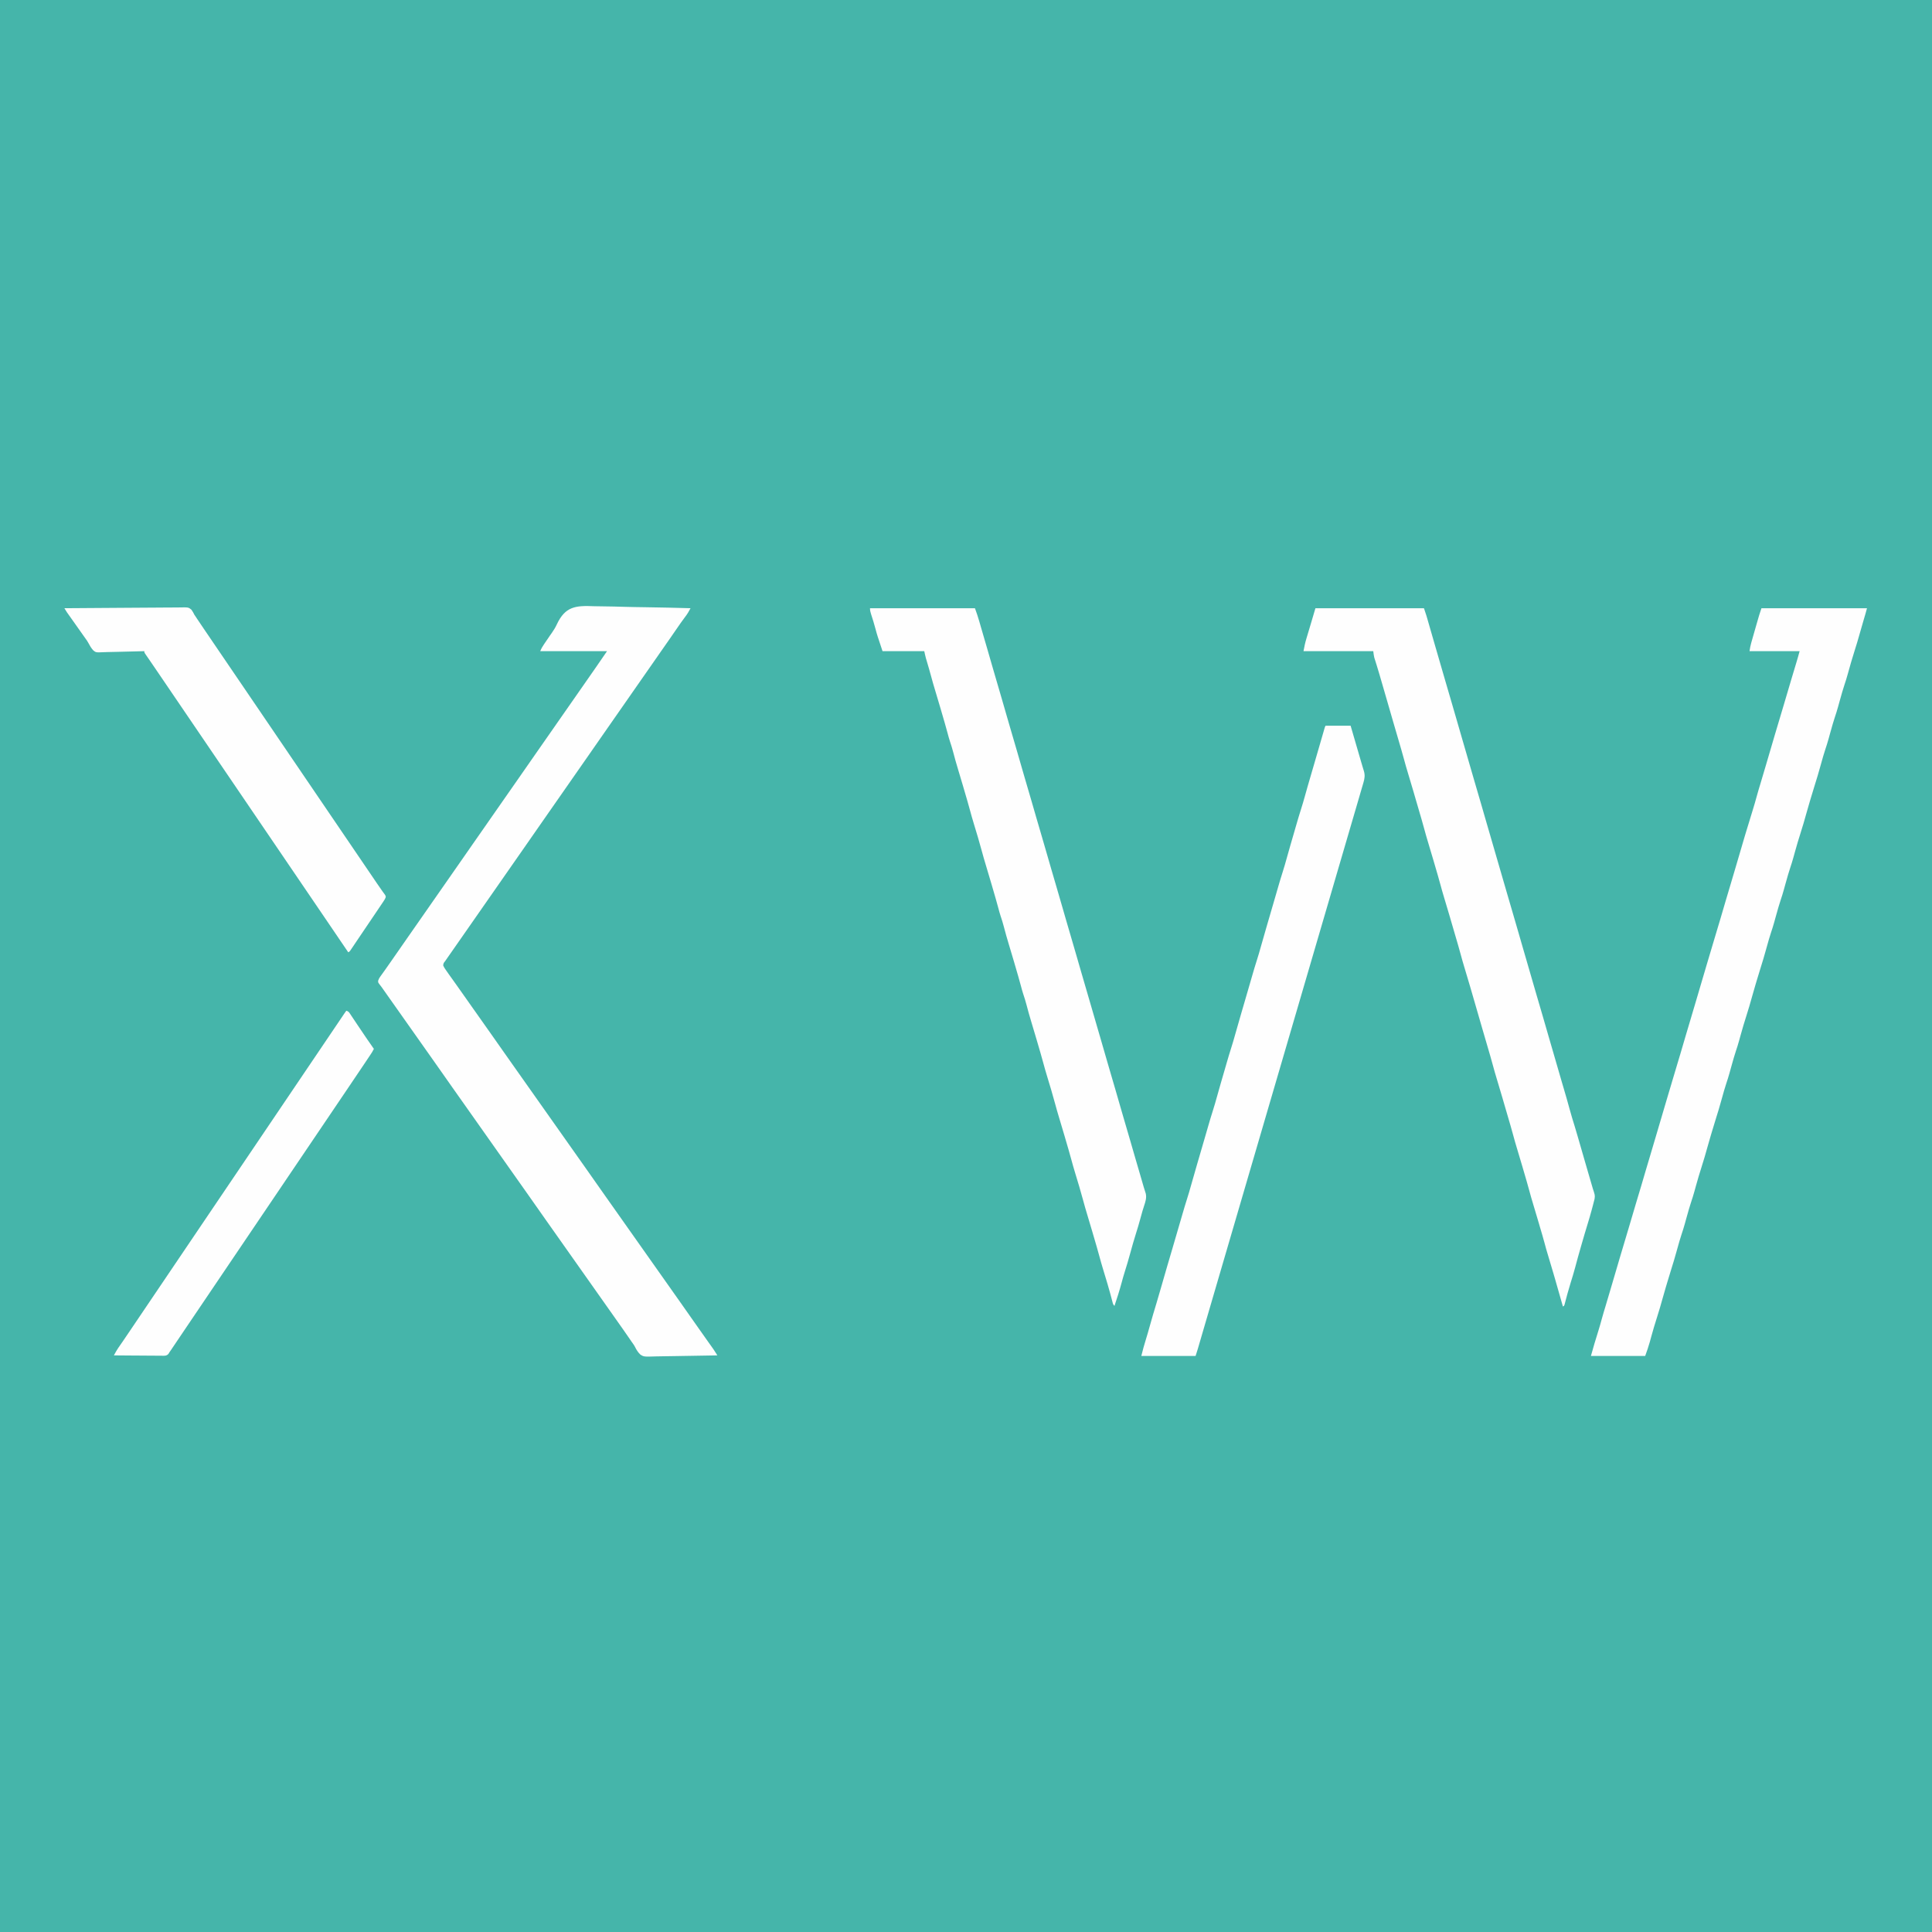 <?xml version="1.0" encoding="UTF-8"?>
<svg version="1.1" xmlns="http://www.w3.org/2000/svg" width="3240" height="3240">
<rect width="100%" height="100%" fill="#333333" stroke="none"/>
<path d="M0 0 C1069.2 0 2138.4 0 3240 0 C3240 1069.2 3240 2138.4 3240 3240 C2170.8 3240 1101.6 3240 0 3240 C0 2170.8 0 1101.6 0 0 Z " fill="#45B5AA" transform="translate(0,0)"/>
<path d="M0 0 C5.685 0.208 11.372 0.226 17.06 0.265 C27.799 0.367 38.527 0.637 49.262 0.969 C61.495 1.34 73.729 1.52 85.966 1.685 C111.108 2.029 136.24 2.608 161.374 3.346 C160.594 4.775 159.811 6.202 159.026 7.628 C158.59 8.423 158.155 9.217 157.706 10.036 C155.83 13.29 153.649 16.24 151.374 19.221 C147.127 24.9 143.045 30.668 139.061 36.533 C134.607 43.087 130.114 49.61 125.561 56.096 C120.525 63.273 115.504 70.46 110.499 77.658 C109.833 78.616 109.167 79.574 108.481 80.561 C106.445 83.489 104.409 86.418 102.374 89.346 C94.153 101.174 85.924 112.998 77.658 124.795 C70.538 134.961 63.457 145.154 56.374 155.346 C48.153 167.174 39.924 178.998 31.658 190.795 C25.219 199.989 18.813 209.206 12.406 218.423 C8.399 224.187 4.388 229.95 0.379 235.714 C-2.981 240.542 -6.339 245.371 -9.696 250.201 C-16.562 260.077 -23.44 269.944 -30.342 279.795 C-37.462 289.961 -44.543 300.154 -51.626 310.346 C-59.847 322.174 -68.076 333.998 -76.342 345.795 C-82.781 354.989 -89.187 364.206 -95.594 373.423 C-99.601 379.187 -103.612 384.95 -107.621 390.714 C-110.981 395.542 -114.339 400.371 -117.696 405.201 C-124.562 415.077 -131.44 424.944 -138.342 434.795 C-145.462 444.961 -152.543 455.154 -159.626 465.346 C-167.847 477.174 -176.076 488.998 -184.342 500.795 C-191.462 510.961 -198.543 521.154 -205.626 531.346 C-213.837 543.16 -222.055 554.968 -230.311 566.751 C-235.012 573.462 -239.697 580.183 -244.376 586.908 C-245.068 587.903 -245.761 588.898 -246.474 589.922 C-247.439 591.31 -247.439 591.31 -248.423 592.725 C-248.994 593.545 -249.564 594.366 -250.152 595.211 C-252.783 598.435 -252.783 598.435 -253.406 602.289 C-252.553 604.538 -251.51 606.281 -250.142 608.26 C-249.626 609.012 -249.109 609.763 -248.578 610.537 C-248.016 611.34 -247.455 612.143 -246.876 612.971 C-246.002 614.235 -246.002 614.235 -245.11 615.524 C-240.677 621.906 -236.146 628.216 -231.577 634.501 C-225.712 642.573 -220.015 650.76 -214.306 658.943 C-211.716 662.648 -209.11 666.342 -206.501 670.033 C-206.014 670.723 -205.526 671.413 -205.024 672.124 C-204.048 673.506 -203.071 674.887 -202.094 676.269 C-199.603 679.794 -197.115 683.32 -194.626 686.846 C-193.626 688.263 -192.626 689.679 -191.626 691.096 C-189.626 693.929 -187.626 696.763 -185.626 699.596 C-184.884 700.648 -184.884 700.648 -184.127 701.72 C-183.125 703.139 -182.123 704.558 -181.122 705.978 C-178.648 709.483 -176.173 712.987 -173.696 716.491 C-167.722 724.944 -161.774 733.415 -155.842 741.897 C-150.614 749.37 -145.358 756.823 -140.094 764.269 C-137.603 767.794 -135.115 771.32 -132.626 774.846 C-131.626 776.263 -130.626 777.679 -129.626 779.096 C-95.626 827.263 -61.626 875.429 -27.626 923.596 C-27.131 924.297 -26.636 924.998 -26.127 925.72 C-25.125 927.139 -24.123 928.558 -23.122 929.978 C-20.648 933.483 -18.173 936.987 -15.696 940.491 C-9.722 948.944 -3.774 957.415 2.158 965.897 C7.386 973.37 12.642 980.823 17.906 988.269 C20.397 991.794 22.885 995.32 25.374 998.846 C26.374 1000.263 27.374 1001.679 28.374 1003.096 C62.374 1051.263 96.374 1099.429 130.374 1147.596 C130.869 1148.297 131.364 1148.998 131.873 1149.72 C132.875 1151.139 133.877 1152.558 134.878 1153.978 C137.352 1157.483 139.827 1160.987 142.304 1164.491 C148.278 1172.944 154.226 1181.415 160.158 1189.897 C165.386 1197.37 170.642 1204.823 175.906 1212.269 C177.394 1214.374 178.88 1216.479 180.366 1218.584 C180.863 1219.288 181.359 1219.992 181.871 1220.717 C182.867 1222.128 183.863 1223.54 184.859 1224.952 C187.439 1228.61 190.025 1232.264 192.62 1235.912 C193.154 1236.665 193.689 1237.418 194.239 1238.194 C195.25 1239.618 196.263 1241.041 197.278 1242.463 C197.742 1243.117 198.205 1243.77 198.682 1244.444 C199.083 1245.006 199.483 1245.568 199.895 1246.147 C201.299 1248.234 202.636 1250.349 203.966 1252.483 C204.417 1253.206 204.868 1253.929 205.332 1254.673 C205.676 1255.225 206.02 1255.777 206.374 1256.346 C190.023 1256.721 173.674 1257.002 157.319 1257.175 C149.725 1257.257 142.132 1257.369 134.539 1257.553 C127.916 1257.713 121.295 1257.816 114.67 1257.851 C111.165 1257.872 107.666 1257.92 104.163 1258.038 C82.972 1258.719 82.972 1258.719 77.067 1254.824 C73.288 1251.212 70.772 1247.11 68.47 1242.452 C66.644 1238.943 64.306 1235.8 61.999 1232.596 C61.092 1231.268 60.186 1229.939 59.284 1228.608 C56.043 1223.846 52.742 1219.126 49.436 1214.408 C48.844 1213.563 48.251 1212.717 47.64 1211.846 C42.39 1204.36 37.12 1196.889 31.842 1189.423 C29.351 1185.898 26.862 1182.372 24.374 1178.846 C23.374 1177.429 22.374 1176.013 21.374 1174.596 C-8.626 1132.096 -38.626 1089.596 -68.626 1047.096 C-69.121 1046.395 -69.616 1045.694 -70.126 1044.972 C-71.127 1043.553 -72.129 1042.134 -73.131 1040.714 C-75.604 1037.209 -78.079 1033.705 -80.556 1030.201 C-86.53 1021.748 -92.478 1013.277 -98.41 1004.795 C-103.638 997.322 -108.894 989.869 -114.158 982.423 C-116.649 978.898 -119.138 975.372 -121.626 971.846 C-122.626 970.429 -123.626 969.013 -124.626 967.596 C-175.626 895.346 -175.626 895.346 -226.626 823.096 C-227.368 822.044 -227.368 822.044 -228.126 820.972 C-229.127 819.553 -230.129 818.134 -231.131 816.714 C-233.604 813.209 -236.079 809.705 -238.556 806.201 C-244.53 797.748 -250.478 789.277 -256.41 780.795 C-261.638 773.322 -266.894 765.869 -272.158 758.423 C-274.649 754.898 -277.138 751.372 -279.626 747.846 C-280.626 746.429 -281.626 745.013 -282.626 743.596 C-336.626 667.096 -336.626 667.096 -338.128 664.969 C-339.122 663.56 -340.116 662.151 -341.111 660.743 C-343.699 657.077 -346.286 653.411 -348.872 649.744 C-349.407 648.987 -349.941 648.23 -350.491 647.45 C-351.505 646.013 -352.518 644.577 -353.53 643.141 C-353.994 642.484 -354.457 641.827 -354.935 641.151 C-355.378 640.515 -355.821 639.879 -356.278 639.224 C-357.192 637.95 -358.141 636.701 -359.119 635.476 C-362.676 630.935 -362.676 630.935 -362.419 627.892 C-361.599 625.26 -360.635 623.52 -359.028 621.291 C-358.483 620.524 -357.937 619.757 -357.375 618.966 C-356.777 618.143 -356.179 617.319 -355.564 616.471 C-354.278 614.668 -352.993 612.865 -351.708 611.061 C-351.036 610.122 -350.364 609.184 -349.672 608.217 C-346.323 603.518 -343.039 598.775 -339.751 594.033 C-338.4 592.089 -337.048 590.145 -335.696 588.201 C-335.024 587.234 -334.351 586.266 -333.658 585.269 C-329.651 579.505 -325.641 573.742 -321.631 567.978 C-318.272 563.15 -314.913 558.321 -311.556 553.491 C-304.69 543.615 -297.812 533.748 -290.91 523.897 C-283.79 513.731 -276.71 503.538 -269.626 493.346 C-261.405 481.518 -253.177 469.694 -244.91 457.897 C-238.471 448.703 -232.065 439.486 -225.658 430.269 C-221.651 424.505 -217.641 418.742 -213.631 412.978 C-210.272 408.15 -206.913 403.321 -203.556 398.491 C-196.69 388.615 -189.812 378.748 -182.91 368.897 C-175.79 358.731 -168.71 348.538 -161.626 338.346 C-153.405 326.518 -145.177 314.694 -136.91 302.897 C-130.471 293.703 -124.065 284.486 -117.658 275.269 C-113.651 269.505 -109.641 263.742 -105.631 257.978 C-102.272 253.15 -98.913 248.321 -95.556 243.491 C-88.69 233.615 -81.812 223.748 -74.91 213.897 C-67.79 203.731 -60.71 193.538 -53.626 183.346 C-45.405 171.518 -37.177 159.694 -28.91 147.897 C-22.475 138.709 -16.074 129.498 -9.672 120.287 C-7.62 117.338 -5.567 114.391 -3.513 111.444 C-2.83 110.464 -2.147 109.484 -1.444 108.474 C-0.178 106.657 1.089 104.841 2.356 103.024 C8.754 93.838 15.051 84.587 21.374 75.346 C-15.586 75.346 -52.546 75.346 -90.626 75.346 C-88.864 70.941 -86.832 67.435 -84.173 63.58 C-83.49 62.576 -83.49 62.576 -82.793 61.552 C-81.325 59.397 -79.851 57.246 -78.376 55.096 C-77.014 53.104 -75.653 51.111 -74.302 49.112 C-73.287 47.633 -72.252 46.167 -71.196 44.717 C-67.906 40.102 -65.154 35.498 -62.778 30.366 C-48.669 0.244 -31.332 -1.344 0 0 Z " fill="#FEFEFE" transform="translate(996.626,1016.654)"/>
<path d="M0 0 C60.06 0 120.12 0 182 0 C186.472 13.415 186.472 13.415 187.812 18.25 C189.626 24.7 191.493 31.132 193.375 37.562 C195.651 45.347 197.904 53.137 200.125 60.938 C202.264 68.45 204.445 75.95 206.656 83.441 C210.475 96.382 214.251 109.334 217.938 122.312 C220.612 131.722 223.39 141.1 226.177 150.477 C228.139 157.081 230.073 163.691 231.949 170.32 C233.402 175.408 234.89 180.485 236.375 185.562 C238.651 193.347 240.904 201.137 243.125 208.938 C245.264 216.45 247.445 223.95 249.656 231.441 C253.794 245.463 257.869 259.503 261.873 273.564 C263.566 279.503 265.291 285.431 267.04 291.353 C269.747 300.52 272.414 309.698 275.088 318.874 C275.989 321.961 276.89 325.047 277.793 328.133 C280.853 338.601 283.886 349.076 286.874 359.566 C288.766 366.202 290.703 372.823 292.656 379.441 C296.794 393.463 300.869 407.503 304.873 421.564 C306.765 428.201 308.703 434.823 310.656 441.441 C314.475 454.382 318.251 467.334 321.938 480.312 C324.612 489.722 327.39 499.1 330.177 508.477 C332.139 515.081 334.073 521.691 335.949 528.32 C337.402 533.408 338.89 538.485 340.375 543.562 C342.651 551.347 344.904 559.137 347.125 566.938 C349.264 574.45 351.445 581.95 353.656 589.441 C357.794 603.463 361.869 617.503 365.873 631.564 C367.566 637.503 369.291 643.431 371.04 649.353 C373.747 658.52 376.414 667.698 379.088 676.874 C379.989 679.961 380.89 683.047 381.793 686.133 C384.853 696.601 387.886 707.076 390.874 717.566 C392.766 724.202 394.703 730.823 396.656 737.441 C400.794 751.463 404.869 765.503 408.873 779.564 C410.372 784.82 411.891 790.07 413.438 795.312 C413.636 795.984 413.834 796.656 414.038 797.349 C414.459 798.776 414.88 800.203 415.301 801.63 C415.532 802.412 415.762 803.194 416 804 C416.264 804.896 416.529 805.791 416.801 806.714 C419.952 817.407 423.054 828.106 425.938 838.875 C428.756 849.383 431.962 859.76 435.191 870.148 C436.855 875.508 438.433 880.882 439.949 886.285 C441.392 891.387 442.886 896.474 444.375 901.562 C446.651 909.347 448.904 917.137 451.125 924.938 C453.063 931.742 455.027 938.537 457.031 945.322 C459.209 952.693 461.356 960.072 463.502 967.452 C463.782 968.416 464.063 969.379 464.352 970.371 C464.621 971.316 464.891 972.261 465.169 973.234 C465.714 975.048 466.306 976.848 466.948 978.629 C469.141 984.88 468.947 988.739 467 995 C466.501 996.918 466.008 998.837 465.52 1000.758 C464.954 1002.881 464.385 1005.003 463.812 1007.125 C463.501 1008.279 463.19 1009.433 462.87 1010.622 C460.982 1017.555 459 1024.448 456.875 1031.312 C453.276 1042.938 449.88 1054.621 446.5 1066.312 C446.214 1067.302 445.928 1068.292 445.633 1069.312 C442.088 1081.583 438.642 1093.869 435.388 1106.221 C433.173 1114.55 430.65 1122.768 428.063 1130.989 C426.191 1136.981 424.425 1142.988 422.785 1149.047 C422.603 1149.717 422.421 1150.388 422.234 1151.079 C421.348 1154.357 420.474 1157.638 419.614 1160.923 C419.3 1162.094 418.987 1163.266 418.664 1164.473 C418.39 1165.517 418.117 1166.561 417.834 1167.637 C417 1170 417 1170 415 1171 C414.825 1170.368 414.649 1169.737 414.469 1169.086 C410.373 1154.356 406.182 1139.658 401.875 1124.988 C400.995 1121.983 400.122 1118.976 399.25 1115.969 C396.34 1105.936 393.379 1095.923 390.312 1085.938 C388.082 1078.667 385.996 1071.392 384.082 1064.031 C381.878 1055.688 379.357 1047.428 376.923 1039.149 C376.023 1036.078 375.129 1033.004 374.238 1029.93 C371.375 1020.055 368.461 1010.201 365.438 1000.375 C362.886 992.068 360.522 983.727 358.267 975.335 C355.624 965.525 352.76 955.783 349.891 946.037 C349.003 943.012 348.123 939.985 347.246 936.957 C344.38 927.074 341.464 917.21 338.438 907.375 C335.886 899.068 333.522 890.727 331.267 882.335 C328.623 872.524 325.76 862.78 322.891 853.032 C321.419 848.024 319.96 843.012 318.5 838 C317.917 836.001 317.333 834.003 316.75 832.004 C315.58 827.992 314.413 823.979 313.25 819.965 C310.381 810.079 307.465 800.213 304.438 790.375 C301.886 782.068 299.522 773.727 297.267 765.335 C294.623 755.524 291.76 745.78 288.891 736.032 C287.419 731.024 285.96 726.012 284.5 721 C282.74 714.964 280.98 708.929 279.215 702.895 C276.2 692.581 273.21 682.261 270.267 671.926 C267.519 662.289 264.704 652.671 261.891 643.053 C261.006 640.021 260.125 636.987 259.246 633.953 C256.379 624.071 253.464 614.209 250.438 604.375 C247.886 596.068 245.522 587.727 243.267 579.335 C240.623 569.524 237.76 559.78 234.891 550.032 C233.419 545.024 231.96 540.012 230.5 535 C229.917 533.001 229.333 531.003 228.75 529.004 C227.58 524.992 226.413 520.979 225.25 516.965 C222.381 507.079 219.465 497.213 216.438 487.375 C213.886 479.068 211.522 470.727 209.267 462.335 C206.624 452.525 203.76 442.783 200.891 433.037 C200.003 430.012 199.123 426.985 198.246 423.957 C195.38 414.074 192.464 404.21 189.438 394.375 C186.886 386.068 184.522 377.727 182.267 369.335 C179.623 359.524 176.76 349.78 173.891 340.032 C172.419 335.024 170.96 330.012 169.5 325 C168.917 323.001 168.333 321.003 167.75 319.004 C166.58 314.992 165.413 310.979 164.25 306.965 C161.381 297.079 158.465 287.213 155.438 277.375 C152.886 269.068 150.522 260.727 148.267 252.335 C145.623 242.524 142.76 232.78 139.891 223.032 C138.419 218.024 136.96 213.012 135.5 208 C133.74 201.964 131.98 195.929 130.215 189.895 C127.2 179.581 124.21 169.261 121.267 158.926 C118.519 149.289 115.704 139.671 112.891 130.053 C112.006 127.021 111.125 123.987 110.246 120.953 C109.664 118.948 109.082 116.943 108.5 114.938 C108.216 113.957 107.931 112.976 107.638 111.966 C106.148 106.85 104.622 101.748 103.039 96.66 C102.719 95.627 102.398 94.594 102.068 93.53 C101.459 91.571 100.843 89.614 100.221 87.66 C99.944 86.772 99.668 85.884 99.383 84.969 C99.018 83.815 99.018 83.815 98.645 82.639 C97.793 79.153 97.445 75.561 97 72 C58.39 72 19.78 72 -20 72 C-18.676 64.716 -17.265 57.921 -15.137 50.898 C-14.863 49.978 -14.589 49.057 -14.307 48.108 C-13.439 45.196 -12.564 42.285 -11.688 39.375 C-11.112 37.449 -10.537 35.524 -9.963 33.598 C-9.143 30.849 -8.322 28.1 -7.497 25.352 C-4.963 16.911 -2.487 8.456 0 0 Z " fill="#FEFEFE" transform="translate(2206,1020)"/>
<path d="M0 0 C58.08 0 116.16 0 176 0 C178.687 7.39 181.166 14.649 183.312 22.188 C183.923 24.306 184.534 26.425 185.145 28.543 C185.452 29.615 185.76 30.686 186.077 31.791 C187.536 36.865 189.019 41.932 190.5 47 C191.082 48.996 191.664 50.992 192.246 52.988 C193.424 57.028 194.604 61.067 195.785 65.105 C198.848 75.583 201.884 86.067 204.874 96.566 C206.567 102.504 208.291 108.431 210.04 114.353 C212.747 123.52 215.414 132.698 218.088 141.874 C218.989 144.961 219.89 148.047 220.793 151.133 C223.853 161.601 226.886 172.076 229.874 182.566 C231.567 188.504 233.291 194.431 235.04 200.353 C237.747 209.52 240.414 218.698 243.088 227.874 C243.989 230.961 244.89 234.047 245.793 237.133 C248.853 247.601 251.886 258.076 254.874 268.566 C256.567 274.504 258.291 280.431 260.04 286.353 C262.747 295.52 265.414 304.698 268.088 313.874 C268.989 316.961 269.89 320.047 270.793 323.133 C273.537 332.518 276.265 341.907 278.938 351.312 C281.612 360.722 284.39 370.1 287.177 379.477 C289.139 386.081 291.073 392.691 292.949 399.32 C294.402 404.408 295.89 409.485 297.375 414.562 C299.59 422.138 301.782 429.72 303.938 437.312 C306.611 446.722 309.39 456.1 312.177 465.477 C314.139 472.081 316.073 478.691 317.949 485.32 C319.402 490.408 320.89 495.485 322.375 500.562 C324.59 508.138 326.782 515.72 328.938 523.312 C331.611 532.722 334.39 542.1 337.177 551.477 C339.139 558.081 341.073 564.691 342.949 571.32 C344.402 576.408 345.89 581.484 347.375 586.562 C349.565 594.056 351.738 601.554 353.875 609.062 C359.575 629.071 365.403 649.042 371.329 668.984 C373.242 675.423 375.123 681.869 376.953 688.332 C378.386 693.352 379.849 698.363 381.312 703.375 C381.612 704.402 381.912 705.428 382.221 706.486 C383.448 710.689 384.676 714.891 385.904 719.092 C389.262 730.574 392.597 742.061 395.874 753.566 C397.567 759.504 399.291 765.431 401.04 771.353 C403.747 780.52 406.414 789.698 409.088 798.874 C409.989 801.961 410.89 805.047 411.793 808.133 C414.853 818.601 417.886 829.076 420.874 839.566 C422.567 845.504 424.291 851.431 426.04 857.353 C428.747 866.52 431.414 875.698 434.088 884.874 C434.989 887.961 435.89 891.047 436.793 894.133 C439.537 903.518 442.265 912.907 444.938 922.312 C447.609 931.712 450.383 941.08 453.168 950.446 C455.22 957.351 457.246 964.26 459.191 971.195 C460.202 974.699 461.322 978.165 462.484 981.621 C464.049 988.839 462.094 994.755 459.875 1001.562 C459.225 1003.62 458.578 1005.679 457.934 1007.738 C457.607 1008.781 457.281 1009.823 456.945 1010.897 C455.497 1015.652 454.214 1020.447 452.938 1025.25 C450.9 1032.87 448.663 1040.393 446.248 1047.901 C442.612 1059.248 439.455 1070.736 436.277 1082.219 C433.419 1092.53 430.493 1102.789 427.199 1112.969 C425.288 1118.935 423.617 1124.949 422 1131 C418.481 1144.16 414.327 1157.087 410 1170 C407.794 1167.794 407.503 1166.789 406.738 1163.836 C406.396 1162.542 406.396 1162.542 406.047 1161.223 C405.683 1159.813 405.683 1159.813 405.312 1158.375 C404.778 1156.36 404.241 1154.346 403.703 1152.332 C403.424 1151.286 403.145 1150.24 402.857 1149.163 C401.488 1144.111 400.032 1139.086 398.562 1134.062 C398.125 1132.567 398.125 1132.567 397.679 1131.041 C395.65 1124.136 393.552 1117.254 391.438 1110.375 C388.886 1102.068 386.522 1093.727 384.267 1085.335 C381.624 1075.525 378.76 1065.783 375.891 1056.037 C375.003 1053.012 374.123 1049.985 373.246 1046.957 C370.38 1037.074 367.464 1027.21 364.438 1017.375 C361.886 1009.069 359.524 1000.728 357.267 992.337 C353.292 977.595 348.924 962.968 344.438 948.375 C341.886 940.068 339.522 931.727 337.267 923.335 C334.624 913.525 331.76 903.783 328.891 894.037 C328.003 891.012 327.123 887.985 326.246 884.957 C323.38 875.074 320.464 865.21 317.438 855.375 C314.886 847.069 312.524 838.728 310.267 830.337 C306.292 815.595 301.924 800.968 297.438 786.375 C294.886 778.068 292.522 769.727 290.267 761.335 C287.624 751.525 284.76 741.783 281.891 732.037 C281.003 729.012 280.123 725.985 279.246 722.957 C276.404 713.156 273.511 703.376 270.5 693.625 C267.59 684.188 264.971 674.687 262.484 665.129 C260.862 658.954 259.006 652.918 256.948 646.874 C255.519 642.544 254.349 638.157 253.188 633.75 C250.249 622.797 247.093 611.915 243.891 601.037 C243.003 598.012 242.123 594.985 241.246 591.957 C238.404 582.156 235.511 572.376 232.5 562.625 C229.59 553.188 226.971 543.687 224.484 534.129 C222.862 527.954 221.006 521.918 218.948 515.874 C217.519 511.544 216.349 507.157 215.188 502.75 C212.249 491.797 209.093 480.915 205.891 470.037 C205.003 467.012 204.123 463.985 203.246 460.957 C200.38 451.074 197.464 441.21 194.438 431.375 C191.886 423.069 189.524 414.728 187.267 406.337 C183.292 391.595 178.924 376.968 174.438 362.375 C171.886 354.068 169.522 345.727 167.267 337.335 C164.624 327.525 161.76 317.783 158.891 308.037 C158.003 305.012 157.123 301.985 156.246 298.957 C153.404 289.156 150.511 279.376 147.5 269.625 C144.59 260.188 141.971 250.687 139.484 241.129 C137.862 234.954 136.006 228.918 133.948 222.874 C132.519 218.544 131.349 214.157 130.188 209.75 C127.249 198.797 124.093 187.915 120.891 177.037 C120.003 174.012 119.123 170.985 118.246 167.957 C115.38 158.074 112.464 148.21 109.438 138.375 C106.889 130.08 104.524 121.75 102.278 113.368 C100.102 105.275 97.757 97.235 95.359 89.205 C95.081 88.265 94.802 87.324 94.516 86.355 C94.271 85.537 94.026 84.719 93.774 83.876 C92.717 79.95 91.882 75.968 91 72 C67.9 72 44.8 72 21 72 C11.895 44.684 11.895 44.684 9.375 35.188 C7.057 26.66 4.576 18.217 1.777 9.835 C0.632 6.343 0 3.716 0 0 Z " fill="#FEFEFE" transform="translate(1459,1020)"/>
<path d="M0 0 C58.41 0 116.82 0 177 0 C175.16 6.747 173.293 13.444 171.25 20.125 C168.889 27.908 166.668 35.723 164.5 43.562 C162.001 52.578 159.318 61.51 156.461 70.418 C152.15 83.871 148.259 97.446 144.535 111.073 C142.843 117.21 140.958 123.247 138.915 129.276 C137.756 132.727 136.709 136.193 135.688 139.688 C135.486 140.376 135.284 141.065 135.076 141.774 C133.774 146.25 132.513 150.736 131.266 155.227 C130.963 156.315 130.661 157.403 130.349 158.525 C129.758 160.655 129.171 162.786 128.587 164.919 C126.874 171.108 124.974 177.2 122.913 183.282 C121.754 186.731 120.708 190.196 119.688 193.688 C119.486 194.376 119.284 195.065 119.076 195.774 C117.774 200.25 116.513 204.736 115.266 209.227 C114.963 210.315 114.661 211.403 114.349 212.525 C113.758 214.655 113.171 216.786 112.587 218.919 C110.874 225.108 108.974 231.2 106.913 237.282 C105.754 240.731 104.708 244.196 103.688 247.688 C103.484 248.381 103.281 249.075 103.072 249.79 C101.489 255.23 99.972 260.687 98.458 266.147 C95.644 276.292 92.688 286.363 89.469 296.387 C87.101 303.773 84.905 311.212 82.698 318.648 C82.054 320.819 81.406 322.99 80.758 325.16 C78.91 331.373 77.105 337.596 75.379 343.844 C72.281 355.054 69.056 366.19 65.485 377.259 C62.18 387.504 59.158 397.816 56.277 408.188 C55.973 409.282 55.669 410.376 55.355 411.503 C54.762 413.641 54.172 415.781 53.586 417.921 C51.874 424.11 49.973 430.201 47.913 436.282 C46.754 439.731 45.708 443.196 44.688 446.688 C44.486 447.376 44.284 448.065 44.076 448.774 C42.774 453.25 41.513 457.736 40.266 462.227 C39.963 463.315 39.661 464.403 39.349 465.525 C38.758 467.655 38.171 469.786 37.587 471.919 C35.874 478.108 33.974 484.2 31.913 490.282 C30.754 493.731 29.708 497.196 28.688 500.688 C28.486 501.376 28.284 502.065 28.076 502.774 C26.774 507.25 25.513 511.736 24.266 516.227 C23.963 517.315 23.661 518.403 23.349 519.525 C22.758 521.655 22.171 523.786 21.587 525.919 C19.874 532.108 17.974 538.2 15.913 544.282 C14.754 547.731 13.708 551.196 12.688 554.688 C12.484 555.381 12.281 556.075 12.072 556.79 C10.489 562.23 8.972 567.687 7.458 573.147 C4.644 583.292 1.688 593.363 -1.531 603.387 C-3.899 610.773 -6.095 618.212 -8.302 625.648 C-8.946 627.819 -9.594 629.99 -10.242 632.16 C-12.09 638.373 -13.895 644.596 -15.621 650.844 C-18.719 662.054 -21.944 673.19 -25.515 684.259 C-28.82 694.504 -31.842 704.816 -34.723 715.188 C-35.027 716.282 -35.331 717.376 -35.645 718.503 C-36.238 720.641 -36.828 722.781 -37.414 724.921 C-39.126 731.11 -41.027 737.201 -43.087 743.282 C-44.246 746.731 -45.292 750.196 -46.312 753.688 C-46.514 754.376 -46.716 755.065 -46.924 755.774 C-48.226 760.25 -49.487 764.736 -50.734 769.227 C-51.037 770.315 -51.339 771.403 -51.651 772.525 C-52.242 774.655 -52.829 776.786 -53.413 778.919 C-55.126 785.108 -57.026 791.2 -59.087 797.282 C-60.246 800.731 -61.292 804.196 -62.312 807.688 C-62.516 808.381 -62.719 809.075 -62.928 809.79 C-64.511 815.23 -66.028 820.687 -67.542 826.147 C-70.356 836.292 -73.312 846.363 -76.531 856.387 C-78.899 863.773 -81.095 871.212 -83.302 878.648 C-83.946 880.819 -84.594 882.99 -85.242 885.16 C-87.09 891.373 -88.895 897.596 -90.621 903.844 C-93.719 915.054 -96.944 926.19 -100.515 937.259 C-103.82 947.504 -106.842 957.816 -109.723 968.188 C-110.027 969.282 -110.331 970.376 -110.645 971.503 C-111.238 973.641 -111.828 975.781 -112.414 977.921 C-114.126 984.11 -116.027 990.201 -118.087 996.282 C-119.246 999.731 -120.292 1003.196 -121.312 1006.688 C-121.514 1007.376 -121.716 1008.065 -121.924 1008.774 C-123.226 1013.25 -124.487 1017.736 -125.734 1022.227 C-126.037 1023.315 -126.339 1024.403 -126.651 1025.525 C-127.242 1027.655 -127.829 1029.786 -128.413 1031.919 C-130.126 1038.108 -132.026 1044.2 -134.087 1050.282 C-135.246 1053.731 -136.292 1057.196 -137.312 1060.688 C-137.516 1061.381 -137.719 1062.075 -137.928 1062.79 C-139.511 1068.23 -141.028 1073.687 -142.542 1079.147 C-145.356 1089.292 -148.312 1099.363 -151.531 1109.387 C-153.899 1116.773 -156.095 1124.212 -158.302 1131.648 C-158.946 1133.819 -159.594 1135.99 -160.242 1138.16 C-162.09 1144.373 -163.895 1150.596 -165.621 1156.844 C-168.719 1168.054 -171.944 1179.19 -175.515 1190.259 C-178.812 1200.48 -181.839 1210.763 -184.688 1221.117 C-184.987 1222.202 -185.287 1223.287 -185.596 1224.405 C-186.178 1226.517 -186.755 1228.63 -187.326 1230.745 C-189.517 1238.705 -192.2 1246.161 -195 1254 C-225.03 1254 -255.06 1254 -286 1254 C-282.09 1240.035 -278.199 1226.344 -273.75 1212.59 C-271.561 1205.71 -269.638 1198.758 -267.748 1191.791 C-265.853 1184.862 -263.794 1177.99 -261.691 1171.121 C-258.467 1160.587 -255.356 1150.023 -252.29 1139.442 C-247.26 1122.087 -242.167 1104.752 -237 1087.438 C-236.713 1086.476 -236.426 1085.515 -236.131 1084.525 C-234.677 1079.655 -233.223 1074.785 -231.768 1069.916 C-228.757 1059.841 -225.753 1049.764 -222.75 1039.688 C-222.457 1038.705 -222.164 1037.723 -221.863 1036.71 C-217.859 1023.279 -213.886 1009.84 -209.944 996.391 C-207.225 987.116 -204.449 977.862 -201.612 968.623 C-198.792 959.402 -196.119 950.14 -193.459 940.872 C-191.25 933.206 -188.963 925.567 -186.629 917.938 C-183.427 907.464 -180.338 896.961 -177.29 886.442 C-170.848 864.217 -164.273 842.034 -157.648 819.864 C-155.535 812.796 -153.428 805.726 -151.324 798.656 C-151.022 797.64 -150.719 796.623 -150.407 795.575 C-149.801 793.538 -149.194 791.5 -148.588 789.463 C-141.404 765.325 -141.404 765.325 -138.438 755.473 C-138.245 754.832 -138.052 754.191 -137.853 753.531 C-137.298 751.687 -136.743 749.844 -136.188 748 C-132.834 736.86 -129.566 725.696 -126.356 714.514 C-124.184 706.976 -121.931 699.466 -119.637 691.965 C-116.433 681.482 -113.341 670.97 -110.29 660.442 C-103.848 638.217 -97.273 616.034 -90.648 593.864 C-88.535 586.796 -86.428 579.726 -84.324 572.656 C-84.022 571.64 -83.719 570.623 -83.407 569.575 C-82.801 567.538 -82.194 565.5 -81.588 563.463 C-74.404 539.325 -74.404 539.325 -71.438 529.473 C-71.245 528.832 -71.052 528.191 -70.853 527.531 C-70.298 525.687 -69.743 523.844 -69.188 522 C-65.834 510.86 -62.566 499.696 -59.356 488.514 C-57.184 480.976 -54.931 473.466 -52.637 465.965 C-49.432 455.481 -46.34 444.967 -43.289 434.437 C-38.15 416.711 -32.954 399.001 -27.688 381.312 C-27.394 380.325 -27.1 379.338 -26.797 378.321 C-22.951 365.414 -19.017 352.538 -14.984 339.688 C-12.369 331.314 -9.939 322.898 -7.645 314.43 C-5.789 307.63 -3.762 300.888 -1.699 294.148 C1.528 283.605 4.641 273.032 7.71 262.442 C12.74 245.087 17.833 227.752 23 210.438 C23.43 208.996 23.43 208.996 23.869 207.525 C25.323 202.655 26.777 197.785 28.232 192.916 C31.243 182.841 34.247 172.764 37.25 162.688 C37.689 161.214 37.689 161.214 38.137 159.71 C42.139 146.286 46.111 132.853 50.05 119.411 C52.889 109.724 55.776 100.054 58.758 90.41 C60.64 84.298 62.315 78.18 64 72 C36.28 72 8.56 72 -20 72 C-19.298 67.083 -18.519 62.871 -17.18 58.16 C-17 57.524 -16.821 56.889 -16.636 56.234 C-16.053 54.175 -15.464 52.119 -14.875 50.062 C-14.468 48.632 -14.062 47.202 -13.656 45.771 C-12.444 41.512 -11.223 37.256 -10 33 C-9.475 31.171 -9.475 31.171 -8.939 29.305 C-8.005 26.056 -7.067 22.809 -6.125 19.562 C-5.715 18.146 -5.715 18.146 -5.296 16.701 C-5.036 15.811 -4.776 14.921 -4.508 14.004 C-4.288 13.249 -4.067 12.495 -3.84 11.717 C-2.626 7.79 -1.3 3.899 0 0 Z " fill="#FEFEFE" transform="translate(2954,1020)"/>
<path d="M0 0 C13.86 0 27.72 0 42 0 C53.666 39.666 53.666 39.666 57.785 54.246 C59.06 58.755 60.373 63.249 61.742 67.73 C62.026 68.675 62.309 69.62 62.601 70.593 C63.143 72.395 63.695 74.193 64.26 75.987 C66.424 83.261 65.517 88.702 63.375 95.938 C63.018 97.156 62.661 98.374 62.293 99.629 C61.988 100.658 61.988 100.658 61.677 101.708 C60.92 104.271 60.172 106.836 59.426 109.402 C58.241 113.476 57.053 117.549 55.863 121.621 C54.63 125.842 53.398 130.063 52.168 134.285 C49.427 143.69 46.683 153.093 43.914 162.49 C42.098 168.657 40.299 174.828 38.5 181 C36.315 188.499 34.122 195.996 31.914 203.488 C30.098 209.656 28.299 215.828 26.5 222 C24.508 228.836 22.513 235.67 20.5 242.5 C17.31 253.327 14.158 264.164 11 275 C4.155 298.491 4.155 298.491 0.914 309.49 C-0.902 315.657 -2.701 321.828 -4.5 328 C-6.685 335.499 -8.878 342.996 -11.086 350.488 C-12.902 356.656 -14.701 362.828 -16.5 369 C-18.492 375.836 -20.487 382.67 -22.5 389.5 C-25.69 400.327 -28.842 411.164 -32 422 C-38.845 445.491 -38.845 445.491 -42.086 456.49 C-43.902 462.657 -45.701 468.828 -47.5 475 C-49.492 481.836 -51.487 488.67 -53.5 495.5 C-56.69 506.327 -59.842 517.164 -63 528 C-69.845 551.491 -69.845 551.491 -73.086 562.49 C-74.902 568.657 -76.701 574.828 -78.5 581 C-80.685 588.499 -82.878 595.996 -85.086 603.488 C-86.902 609.656 -88.701 615.828 -90.5 622 C-92.492 628.836 -94.487 635.67 -96.5 642.5 C-99.69 653.327 -102.842 664.164 -106 675 C-112.845 698.491 -112.845 698.491 -116.086 709.49 C-117.902 715.657 -119.701 721.828 -121.5 728 C-123.685 735.499 -125.878 742.996 -128.086 750.488 C-129.902 756.656 -131.701 762.828 -133.5 769 C-135.492 775.836 -137.487 782.67 -139.5 789.5 C-142.69 800.327 -145.842 811.164 -149 822 C-155.845 845.491 -155.845 845.491 -159.086 856.49 C-160.902 862.657 -162.701 868.828 -164.5 875 C-166.685 882.499 -168.878 889.996 -171.086 897.488 C-172.902 903.656 -174.701 909.828 -176.5 916 C-178.492 922.836 -180.487 929.67 -182.5 936.5 C-185.69 947.327 -188.842 958.164 -192 969 C-198.845 992.491 -198.845 992.491 -202.086 1003.49 C-203.902 1009.657 -205.701 1015.828 -207.5 1022 C-208.666 1026 -209.833 1030 -211 1034 C-211.253 1034.869 -211.507 1035.738 -211.768 1036.634 C-212.448 1038.965 -213.13 1041.295 -213.812 1043.625 C-214.007 1044.293 -214.202 1044.96 -214.402 1045.648 C-215.523 1049.467 -216.74 1053.221 -218 1057 C-248.03 1057 -278.06 1057 -309 1057 C-306.648 1047.594 -304.29 1038.472 -301.339 1029.282 C-299.021 1021.958 -296.984 1014.55 -294.895 1007.159 C-291.194 994.073 -287.459 981.004 -283.442 968.011 C-280.873 959.673 -278.478 951.287 -276.103 942.891 C-269.706 920.304 -263.014 897.799 -256.407 875.272 C-248.164 847.184 -248.164 847.184 -239.996 819.074 C-237.431 810.203 -234.828 801.354 -232 792.562 C-229.849 785.851 -227.876 779.106 -226 772.312 C-222.498 759.631 -218.817 747.003 -215.125 734.375 C-214.666 732.804 -214.666 732.804 -214.197 731.201 C-212.978 727.029 -211.758 722.857 -210.538 718.685 C-208.035 710.127 -205.546 701.564 -203.062 693 C-202.359 690.578 -201.656 688.156 -200.953 685.734 C-199.669 681.308 -198.388 676.881 -197.109 672.453 C-194.506 663.455 -191.867 654.48 -189 645.562 C-186.455 637.626 -184.18 629.629 -181.957 621.596 C-177.86 606.82 -173.552 592.104 -169.272 577.38 C-168.16 573.554 -167.054 569.726 -165.949 565.898 C-163.401 557.085 -160.806 548.298 -158 539.562 C-155.849 532.851 -153.876 526.106 -152 519.312 C-148.498 506.631 -144.817 494.003 -141.125 481.375 C-140.666 479.804 -140.666 479.804 -140.197 478.201 C-138.978 474.029 -137.758 469.857 -136.538 465.685 C-134.035 457.127 -131.546 448.564 -129.062 440 C-128.359 437.578 -127.656 435.156 -126.953 432.734 C-125.669 428.308 -124.388 423.881 -123.109 419.453 C-120.506 410.455 -117.867 401.48 -115 392.562 C-112.849 385.851 -110.876 379.106 -109 372.312 C-105.498 359.631 -101.817 347.003 -98.125 334.375 C-97.666 332.804 -97.666 332.804 -97.197 331.201 C-95.978 327.029 -94.758 322.857 -93.538 318.685 C-91.035 310.127 -88.546 301.564 -86.062 293 C-85.359 290.578 -84.656 288.156 -83.953 285.734 C-82.669 281.308 -81.388 276.881 -80.109 272.453 C-77.506 263.455 -74.867 254.48 -72 245.562 C-69.455 237.626 -67.18 229.629 -64.957 221.596 C-60.86 206.82 -56.552 192.104 -52.272 177.38 C-51.16 173.554 -50.054 169.726 -48.949 165.898 C-46.401 157.085 -43.806 148.298 -41 139.562 C-38.849 132.851 -36.876 126.106 -35 119.312 C-31.498 106.631 -27.817 94.003 -24.125 81.375 C-23.666 79.804 -23.666 79.804 -23.197 78.201 C-21.978 74.029 -20.758 69.857 -19.538 65.685 C-17.035 57.127 -14.546 48.564 -12.062 40 C-11.366 37.6 -10.669 35.201 -9.973 32.801 C-8.624 28.153 -7.278 23.504 -5.934 18.855 C-5.289 16.633 -4.645 14.41 -4 12.188 C-3.709 11.178 -3.418 10.168 -3.117 9.127 C-2.719 7.755 -2.719 7.755 -2.312 6.355 C-2.082 5.558 -1.851 4.76 -1.613 3.938 C-1 2 -1 2 0 0 Z " fill="#FEFEFE" transform="translate(2223,1217)"/>
<path d="M0 0 C27.242 -0.257 54.484 -0.451 81.727 -0.57 C94.377 -0.627 107.026 -0.704 119.675 -0.83 C130.7 -0.939 141.725 -1.01 152.75 -1.035 C158.589 -1.049 164.425 -1.083 170.263 -1.163 C175.76 -1.238 181.254 -1.261 186.751 -1.244 C188.767 -1.247 190.782 -1.269 192.798 -1.311 C208.037 -1.615 208.037 -1.615 212.939 2.417 C214.995 5.202 216.532 7.874 218 11 C218.743 12.085 219.486 13.17 220.252 14.288 C221.119 15.609 221.119 15.609 222.004 16.957 C225.932 22.902 229.925 28.799 233.938 34.688 C235.054 36.328 236.171 37.969 237.288 39.61 C238.435 41.295 239.583 42.98 240.73 44.666 C244.322 49.942 247.911 55.221 251.5 60.5 C252.914 62.579 254.328 64.659 255.742 66.738 C258.602 70.944 261.461 75.15 264.32 79.355 C271.041 89.241 277.764 99.125 284.5 109 C291.959 119.935 299.402 130.88 306.843 141.827 C310.395 147.052 313.947 152.276 317.5 157.5 C318.917 159.583 320.333 161.667 321.75 163.75 C322.451 164.781 323.152 165.812 323.875 166.875 C500.25 426.25 500.25 426.25 502.377 429.378 C503.787 431.452 505.197 433.525 506.607 435.599 C509.87 440.397 513.133 445.195 516.393 449.995 C517.523 451.66 518.654 453.325 519.786 454.99 C521.241 457.133 522.695 459.277 524.148 461.423 C527.086 465.756 530.029 470.077 533.102 474.316 C533.757 475.228 533.757 475.228 534.426 476.157 C535.515 477.661 536.62 479.153 537.727 480.645 C539 483 539 483 538.777 484.835 C537.809 487.531 536.447 489.619 534.844 491.996 C534.164 493.011 533.484 494.025 532.783 495.071 C532.022 496.193 531.261 497.315 530.5 498.438 C529.703 499.622 528.906 500.807 528.11 501.992 C525.895 505.283 523.673 508.57 521.45 511.856 C519.436 514.835 517.426 517.817 515.416 520.798 C510.118 528.658 504.81 536.511 499.494 544.358 C496.641 548.571 493.794 552.788 490.955 557.009 C489.738 558.819 488.519 560.627 487.299 562.435 C485.846 564.589 484.395 566.746 482.949 568.905 C482.317 569.839 481.686 570.772 481.035 571.734 C480.221 572.944 480.221 572.944 479.391 574.179 C478 576 478 576 476 577 C475.513 576.283 475.027 575.565 474.526 574.826 C463.724 558.903 452.915 542.986 442.093 527.077 C438.561 521.885 435.031 516.692 431.5 511.5 C430.083 509.417 428.667 507.333 427.25 505.25 C357.125 402.125 287 299 163.75 117.75 C163.047 116.717 162.345 115.684 161.621 114.619 C160.217 112.555 158.815 110.491 157.412 108.426 C154.078 103.517 150.738 98.613 147.376 93.722 C145.779 91.398 144.185 89.071 142.591 86.744 C141.457 85.091 140.319 83.442 139.18 81.793 C138.5 80.8 137.821 79.808 137.121 78.785 C136.517 77.907 135.913 77.03 135.291 76.125 C134 74 134 74 134 72 C132.972 72.036 131.944 72.071 130.885 72.108 C121.162 72.433 111.44 72.672 101.713 72.829 C96.713 72.912 91.717 73.025 86.719 73.207 C81.888 73.382 77.061 73.477 72.227 73.518 C70.39 73.547 68.554 73.605 66.719 73.692 C52.733 74.327 52.733 74.327 48.154 70.429 C44.804 66.595 42.315 62.362 39.983 57.854 C38.75 55.529 37.286 53.429 35.723 51.316 C35.057 50.375 35.057 50.375 34.377 49.414 C33.943 48.803 33.509 48.192 33.062 47.562 C32.053 46.137 31.044 44.711 30.035 43.285 C29.534 42.578 29.033 41.87 28.516 41.141 C25.512 36.898 22.516 32.65 19.52 28.402 C16.913 24.707 14.302 21.015 11.684 17.328 C11.14 16.562 10.597 15.795 10.037 15.006 C9 13.543 7.961 12.08 6.92 10.619 C6.45 9.956 5.98 9.293 5.496 8.609 C5.085 8.032 4.675 7.454 4.252 6.858 C2.746 4.623 1.381 2.315 0 0 Z " fill="#FEFEFE" transform="translate(108,1020)"/>
<path d="M0 0 C3.883 1.294 4.527 2.855 6.781 6.238 C7.147 6.783 7.514 7.327 7.891 7.888 C9.101 9.691 10.3 11.502 11.5 13.312 C12.341 14.569 13.183 15.825 14.026 17.081 C15.789 19.709 17.549 22.34 19.306 24.973 C23.221 30.833 27.18 36.663 31.139 42.492 C32.35 44.276 33.559 46.061 34.768 47.847 C38.447 53.279 42.151 58.686 46 64 C44.305 67.667 42.115 70.963 39.871 74.309 C39.246 75.247 39.246 75.247 38.607 76.204 C37.22 78.283 35.829 80.361 34.438 82.438 C33.45 83.916 32.462 85.394 31.474 86.872 C21.623 101.603 11.698 116.285 1.764 130.96 C-3.476 138.701 -8.709 146.447 -13.941 154.192 C-16.541 158.041 -19.142 161.89 -21.742 165.738 C-25.408 171.164 -29.074 176.589 -32.739 182.014 C-43.794 198.379 -54.853 214.741 -65.92 231.098 C-76.568 246.836 -87.206 262.581 -97.843 278.327 C-103.581 286.821 -109.321 295.315 -115.06 303.809 C-116.621 306.119 -118.181 308.428 -119.742 310.738 C-120.257 311.501 -120.773 312.263 -121.303 313.049 C-124.449 317.704 -127.594 322.359 -130.739 327.014 C-141.794 343.379 -152.853 359.741 -163.92 376.098 C-174.568 391.836 -185.206 407.581 -195.843 423.327 C-200.541 430.282 -205.24 437.236 -209.94 444.191 C-212.543 448.044 -215.147 451.897 -217.75 455.75 C-218.792 457.292 -219.833 458.833 -220.875 460.375 C-221.391 461.138 -221.906 461.901 -222.438 462.688 C-227.125 469.625 -227.125 469.625 -228.687 471.937 C-229.729 473.479 -230.771 475.021 -231.813 476.563 C-234.415 480.415 -237.018 484.267 -239.621 488.118 C-245.382 496.644 -251.142 505.171 -256.902 513.697 C-259.508 517.554 -262.113 521.41 -264.719 525.266 C-265.747 526.785 -266.774 528.305 -267.801 529.824 C-268.308 530.574 -268.814 531.324 -269.337 532.096 C-272.531 536.823 -275.722 541.553 -278.91 546.284 C-281.035 549.437 -283.162 552.59 -285.289 555.742 C-286.294 557.231 -287.298 558.721 -288.3 560.211 C-289.684 562.267 -291.07 564.321 -292.457 566.375 C-293.062 567.275 -293.062 567.275 -293.678 568.194 C-294.769 569.807 -295.884 571.404 -297 573 C-297.527 573.877 -298.054 574.755 -298.597 575.658 C-301.445 578.433 -303.243 578.587 -307.146 578.622 C-308.372 578.595 -308.372 578.595 -309.624 578.568 C-310.927 578.569 -310.927 578.569 -312.256 578.57 C-315.125 578.566 -317.991 578.527 -320.859 578.488 C-322.849 578.479 -324.839 578.472 -326.828 578.467 C-332.063 578.448 -337.297 578.399 -342.532 578.343 C-347.874 578.292 -353.216 578.269 -358.559 578.244 C-369.039 578.191 -379.52 578.105 -390 578 C-389.22 576.577 -388.437 575.155 -387.653 573.733 C-387 572.545 -387 572.545 -386.333 571.333 C-384.333 567.832 -382.061 564.551 -379.75 561.25 C-378.592 559.576 -377.436 557.902 -376.281 556.227 C-375.617 555.264 -374.954 554.301 -374.27 553.31 C-369.552 546.445 -364.909 539.529 -360.25 532.625 C-359.163 531.015 -358.076 529.406 -356.989 527.796 C-354.765 524.502 -352.542 521.209 -350.318 517.915 C-345.565 510.873 -340.807 503.834 -336.05 496.794 C-333.45 492.946 -330.85 489.098 -328.25 485.25 C-327.208 483.708 -326.167 482.167 -325.125 480.625 C-324.609 479.862 -324.094 479.099 -323.562 478.312 C-243.875 360.375 -243.875 360.375 -242.313 358.063 C-241.271 356.521 -240.229 354.979 -239.187 353.437 C-236.585 349.585 -233.982 345.733 -231.379 341.882 C-226.673 334.916 -221.967 327.951 -217.261 320.986 C-206.206 304.621 -195.147 288.259 -184.08 271.902 C-173.432 256.164 -162.794 240.419 -152.157 224.673 C-147.459 217.718 -142.76 210.764 -138.06 203.809 C-135.457 199.956 -132.853 196.103 -130.25 192.25 C-129.208 190.708 -128.167 189.167 -127.125 187.625 C-126.609 186.862 -126.094 186.099 -125.562 185.312 C-70.875 104.375 -70.875 104.375 -69.313 102.063 C-68.271 100.521 -67.229 98.979 -66.187 97.437 C-63.585 93.585 -60.982 89.733 -58.379 85.882 C-52.618 77.355 -46.858 68.829 -41.097 60.302 C-36.958 54.175 -32.818 48.048 -28.677 41.922 C-25.454 37.153 -22.233 32.383 -19.013 27.613 C-16.858 24.421 -14.702 21.23 -12.546 18.038 C-11.521 16.522 -10.497 15.005 -9.473 13.487 C-8.067 11.402 -6.658 9.318 -5.25 7.234 C-4.622 6.303 -4.622 6.303 -3.982 5.353 C-1.114 1.114 -1.114 1.114 0 0 Z " fill="#FEFEFE" transform="translate(581,1695)"/>
</svg>

